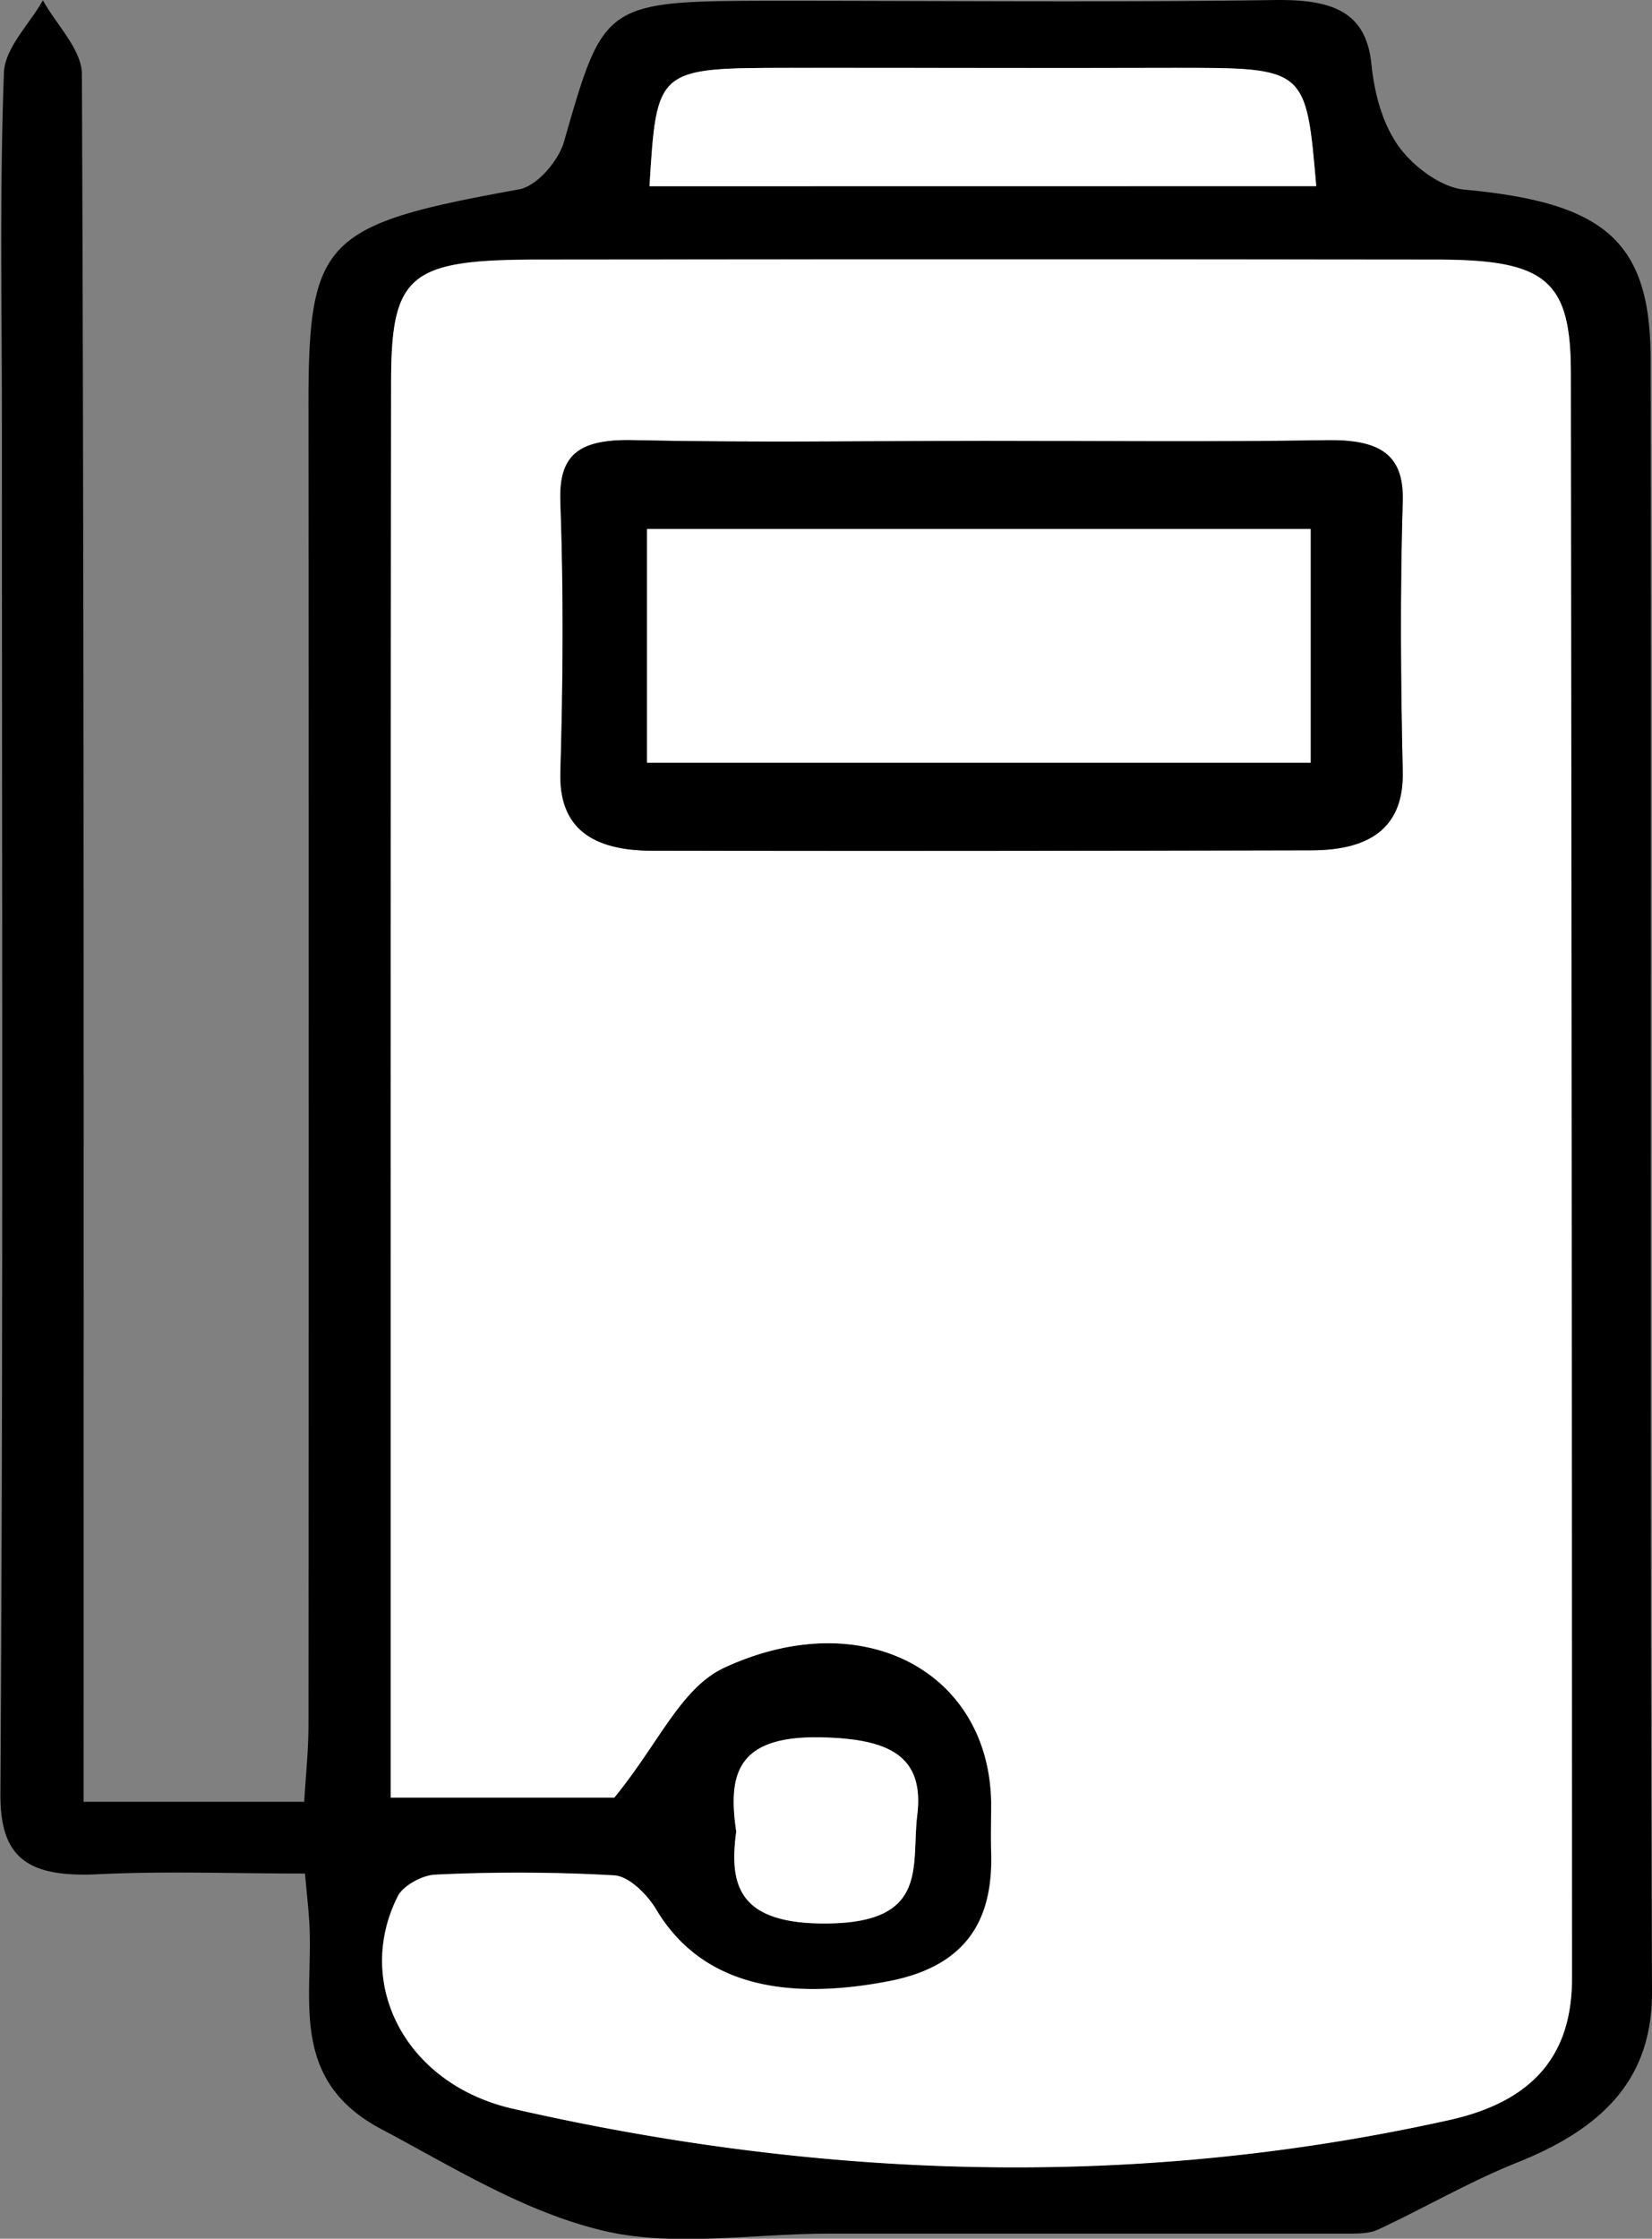 <svg id="Layer_1" data-name="Layer 1" xmlns="http://www.w3.org/2000/svg" viewBox="0 0 355.65 481.78"><rect x="0" y="0" width="355.65" height="481.78" fill="#808080" stroke="none"/><defs><style>.cls-1{fill:#fff;}</style></defs><path d="M18,387.74H65.49c.33-5.68.92-11.07.92-16.46q.09-142.17,0-284.35c0-35.44,3.45-38.6,45.29-46.17,4-.72,8.57-6.27,9.7-10.2C130.11.29,129.87.21,167.51.17c35.6,0,71.21.36,106.8-.16,12.54-.19,19.77,2.48,20.93,13.77.62,6,2.19,12.43,5.73,17.52,2.91,4.18,9,9,14.29,9.51,29.83,2.77,40,10.81,40.09,36.17.22,117.2-.2,234.4.3,351.6.08,18.5-10.15,29.26-29,36.79-10.39,4.16-19.94,9.76-30,14.45-2,.92-4.75.86-7.15.86q-55.45,0-110.91,0c-16.43,0-33.89,3-49-.7-17-4.11-32.22-13.7-47.53-21.81-19.58-10.38-14.83-27.45-15.4-42.91-.12-3.46-.54-6.92-1-12.07-15.5,0-30.08-.56-44.57.15-15.86.78-21.14-4.08-21-17.64.63-98.35.32-196.7.32-295,0-25-.49-49.95.43-74.9C.94,10.44,6.27,5.29,9.24.07c2.92,5.3,8.36,10.59,8.39,15.9.48,116.69.37,233.39.37,350.09Zm114.26-.9c9.76-11.95,14.32-23.62,23.78-28,29.8-13.75,57,.95,57.32,29.13,0,3.57-.06,7.13,0,10.7.4,13.52-4.45,24.28-22.12,27.67-24.73,4.74-41.13-.65-50-15.45-1.81-3-5.74-7.12-9-7.34a368.09,368.09,0,0,0-38.6-.15c-2.83.11-6.94,2.44-8,4.6-9.41,18.5,1.27,40.41,24.8,45.77C177.2,469,244.55,471.16,312,456.2c18.79-4.17,26.44-14.69,26.41-30.46q-.29-172.71-.24-345.43c0-20.13-5.39-24.45-29-24.47q-96.66-.08-193.31,0c-27.82,0-31.63,3.2-31.67,26.55q-.15,97.83-.07,195.64V386.84Zm7.57-346.77H283.36c-2.19-25.55-2.19-25.5-30.74-25.45-27.55.06-55.11-.06-82.66,0C141.38,14.65,141.38,14.69,139.83,40.07Zm18.67,354.1c-1.57,11.6.46,20,19.73,19.76,21.9-.27,17.91-12.57,19.23-23.22,1.63-13-6.26-16.53-20.77-16.83C158.27,373.51,156.76,382.16,158.5,394.17Z"/><path class="cls-1" d="M132.26,386.84H84.13V278.07q0-97.81.07-195.64c0-23.35,3.85-26.52,31.67-26.55q96.66-.1,193.31,0c23.6,0,29,4.34,29,24.47q.24,172.71.24,345.43c0,15.77-7.62,26.29-26.41,30.46-67.45,15-134.8,12.8-201.53-2.42-23.53-5.36-34.21-27.27-24.8-45.77,1.09-2.16,5.2-4.49,8-4.6a368.09,368.09,0,0,1,38.6.15c3.28.22,7.21,4.29,9,7.34,8.83,14.8,25.23,20.19,50,15.45C209,423,213.8,412.2,213.4,398.68c-.1-3.57,0-7.13,0-10.7C213,359.8,185.84,345.1,156,358.85,146.58,363.22,142,374.89,132.26,386.84ZM211.81,94.9c-25.17,0-50.35.38-75.5-.17-12.16-.27-16,3.5-15.65,13.37.71,19.34.56,38.73,0,58.09-.35,11.83,6.58,16.87,19.83,16.89q70.9.1,141.8-.09c13.33,0,20-5.42,19.71-17-.45-19.36-.6-38.74,0-58.09.3-10.19-5-13.36-16.51-13.16C260.92,95.14,236.36,94.85,211.81,94.9Z"/><path class="cls-1" d="M139.83,40.07c1.55-25.38,1.55-25.42,30.13-25.47,27.55,0,55.11.08,82.66,0,28.55,0,28.55-.1,30.74,25.45Z"/><path class="cls-1" d="M158.5,394.17c-1.74-12-.23-20.66,18.19-20.29,14.51.3,22.4,3.79,20.77,16.83-1.32,10.65,2.67,23-19.23,23.22C159,414.16,156.93,405.77,158.5,394.17Z"/><path d="M211.81,94.87c24.55,0,49.11.27,73.66-.14,11.56-.2,16.81,3,16.51,13.16-.58,19.35-.43,38.73,0,58.09.27,11.59-6.38,17-19.71,17q-70.89.19-141.8.09c-13.25,0-20.18-5.06-19.83-16.89.56-19.36.71-38.75,0-58.09-.37-9.87,3.49-13.64,15.65-13.37C161.46,95.28,186.64,94.9,211.81,94.87Zm-72.52,69.26H282.16V113.85H139.29Z"/><path class="cls-1" d="M139.29,164.13V113.85H282.16v50.28Z"/></svg>